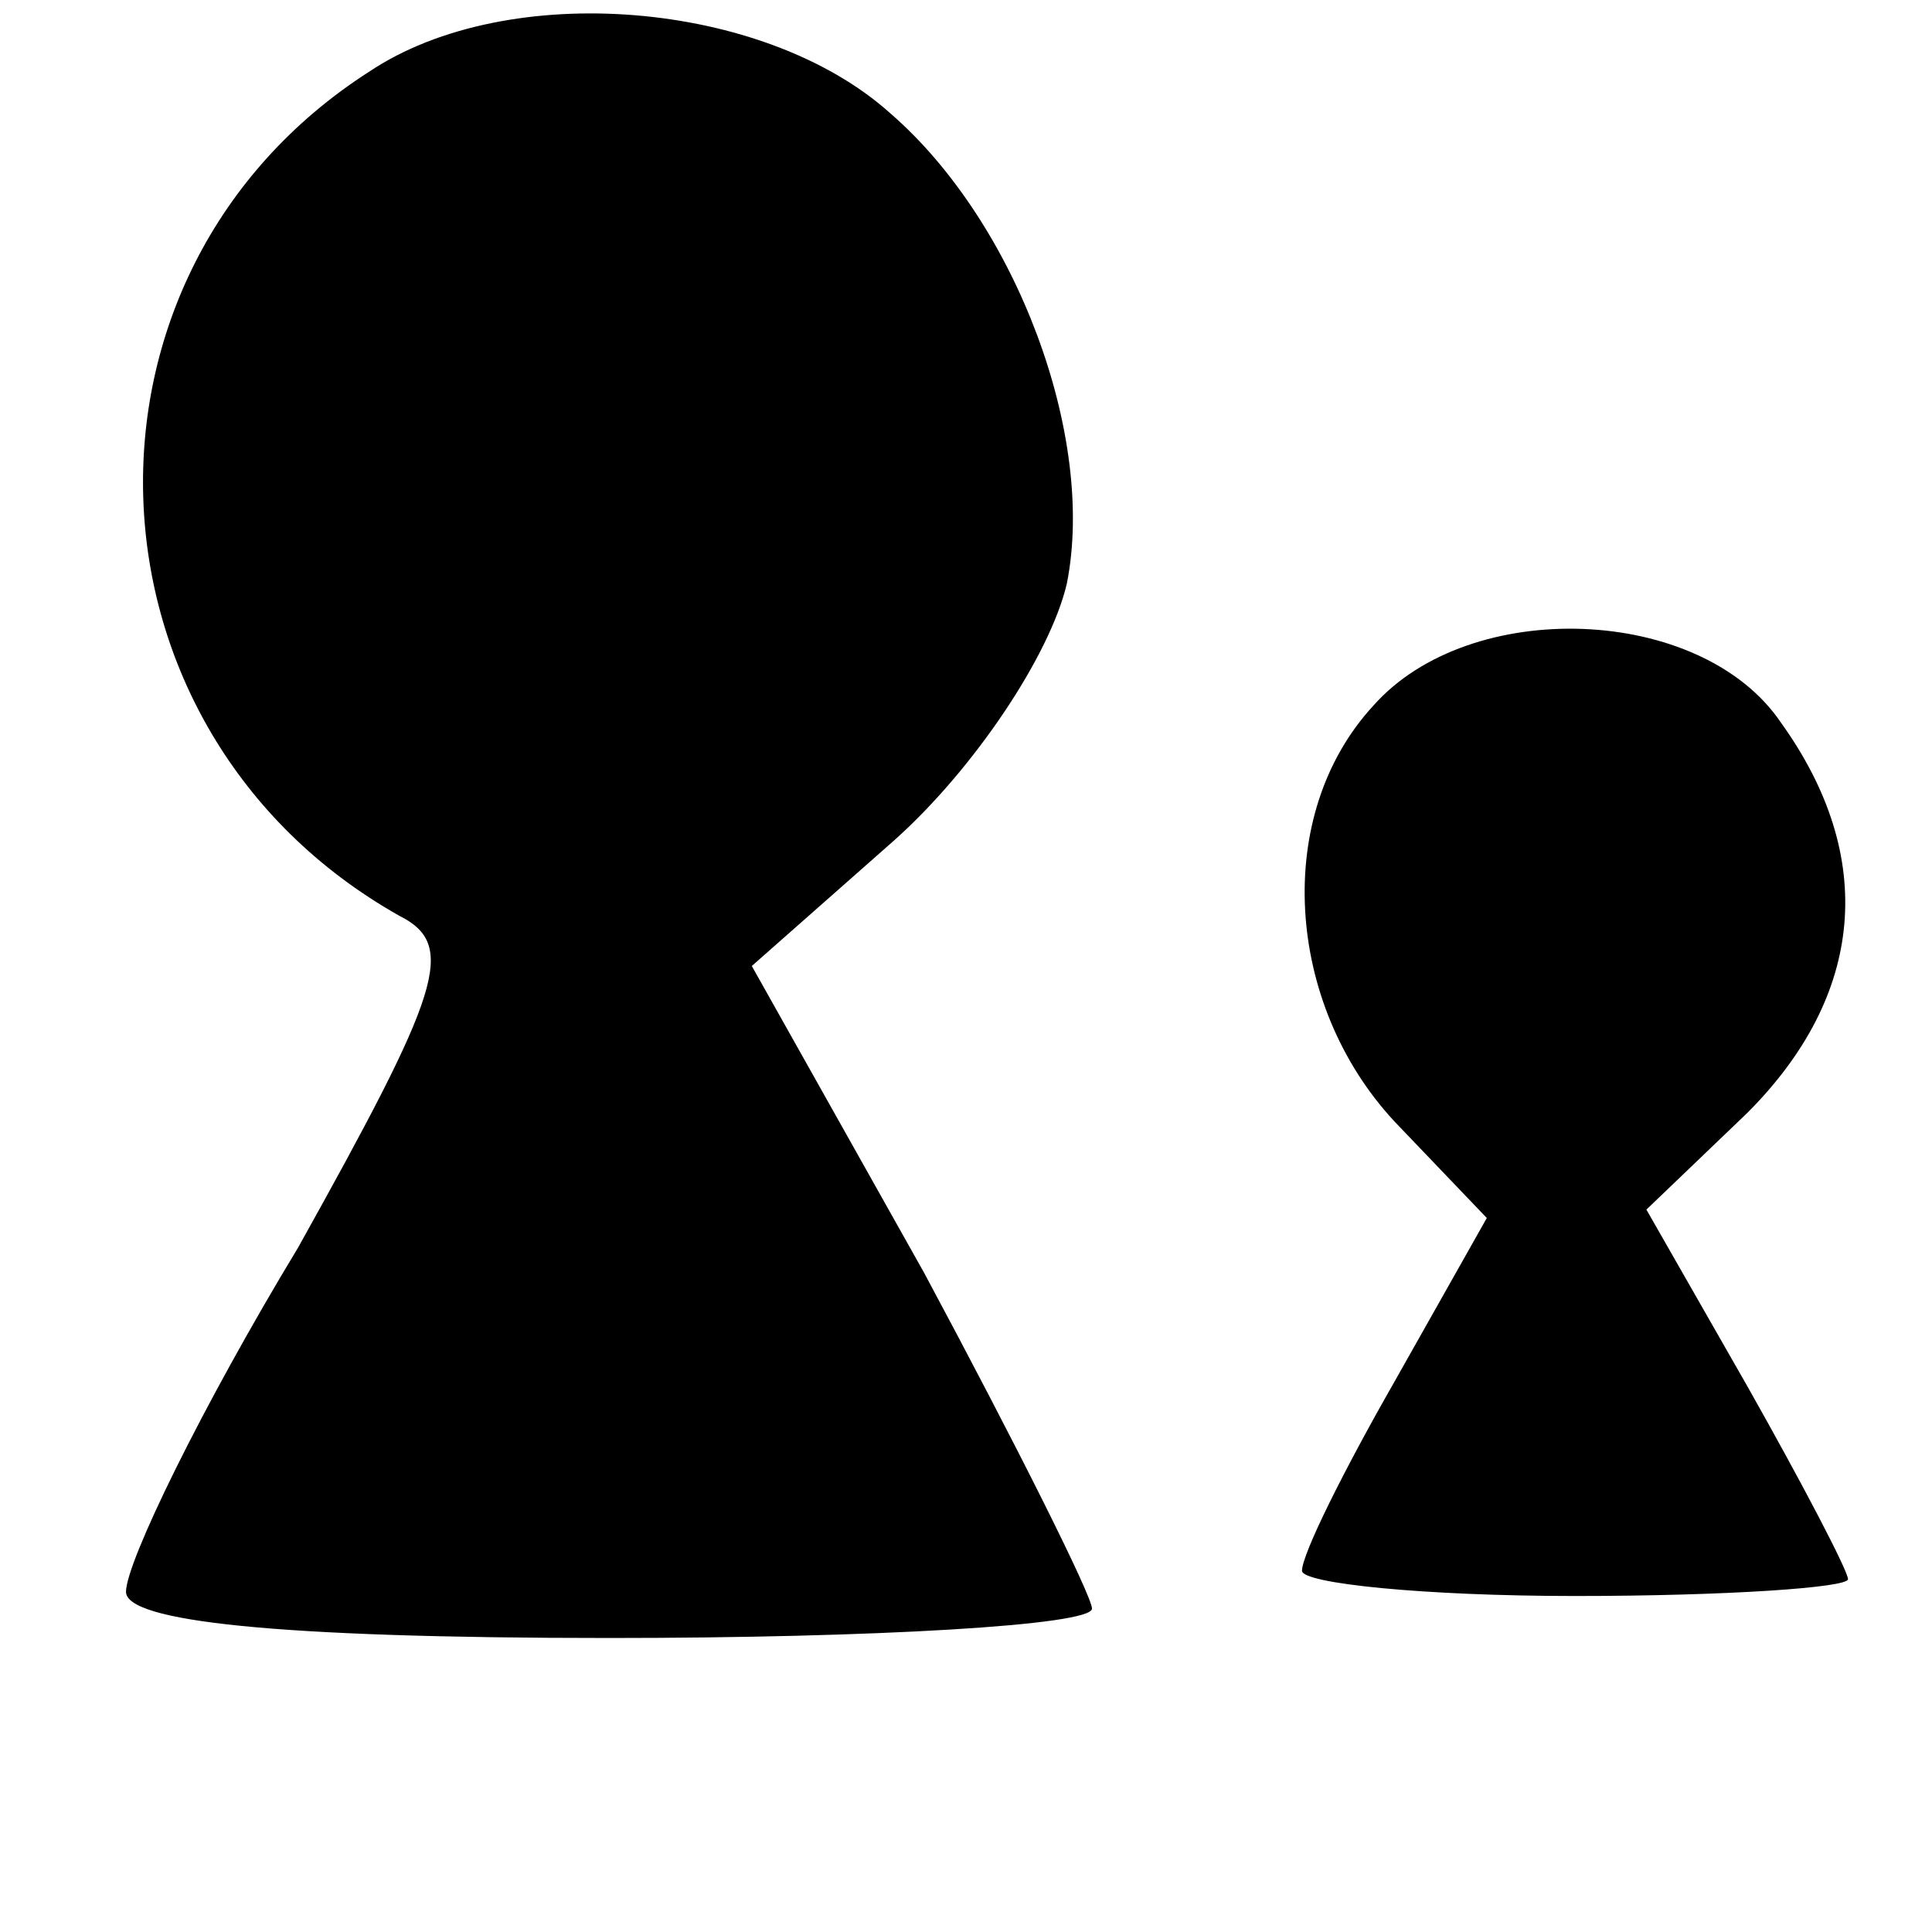 <?xml version="1.0" standalone="no"?>
<!DOCTYPE svg PUBLIC "-//W3C//DTD SVG 20010904//EN"
 "http://www.w3.org/TR/2001/REC-SVG-20010904/DTD/svg10.dtd">
<svg version="1.0" xmlns="http://www.w3.org/2000/svg"
 width="46pt" height="46pt" viewBox="0 0 46 46"
 preserveAspectRatio="xMidYMid meet">

<g transform="translate(0,46) scale(0.1,-0.1)"
fill="#000000" stroke="none">
<path d="M88 443 c-75 -48 -71 -157 7 -201 14 -7 10 -18 -24 -79 -23 -38 -41
-75 -41 -82 0 -7 35 -11 115 -11 63 0 115 3 115 7 0 3 -18 39 -40 80 l-41 73
34 30 c19 17 37 44 41 61 7 35 -12 86 -42 112 -30 27 -91 32 -124 10z"/>
<path d="M327 292 c-24 -26 -21 -71 5 -99 l22 -23 -22 -39 c-12 -21 -22 -41
-22 -45 0 -3 29 -6 65 -6 36 0 65 2 65 4 0 2 -11 23 -24 46 l-24 42 24 23 c28
28 31 61 8 93 -19 28 -74 30 -97 4z"/>
</g>
</svg>
